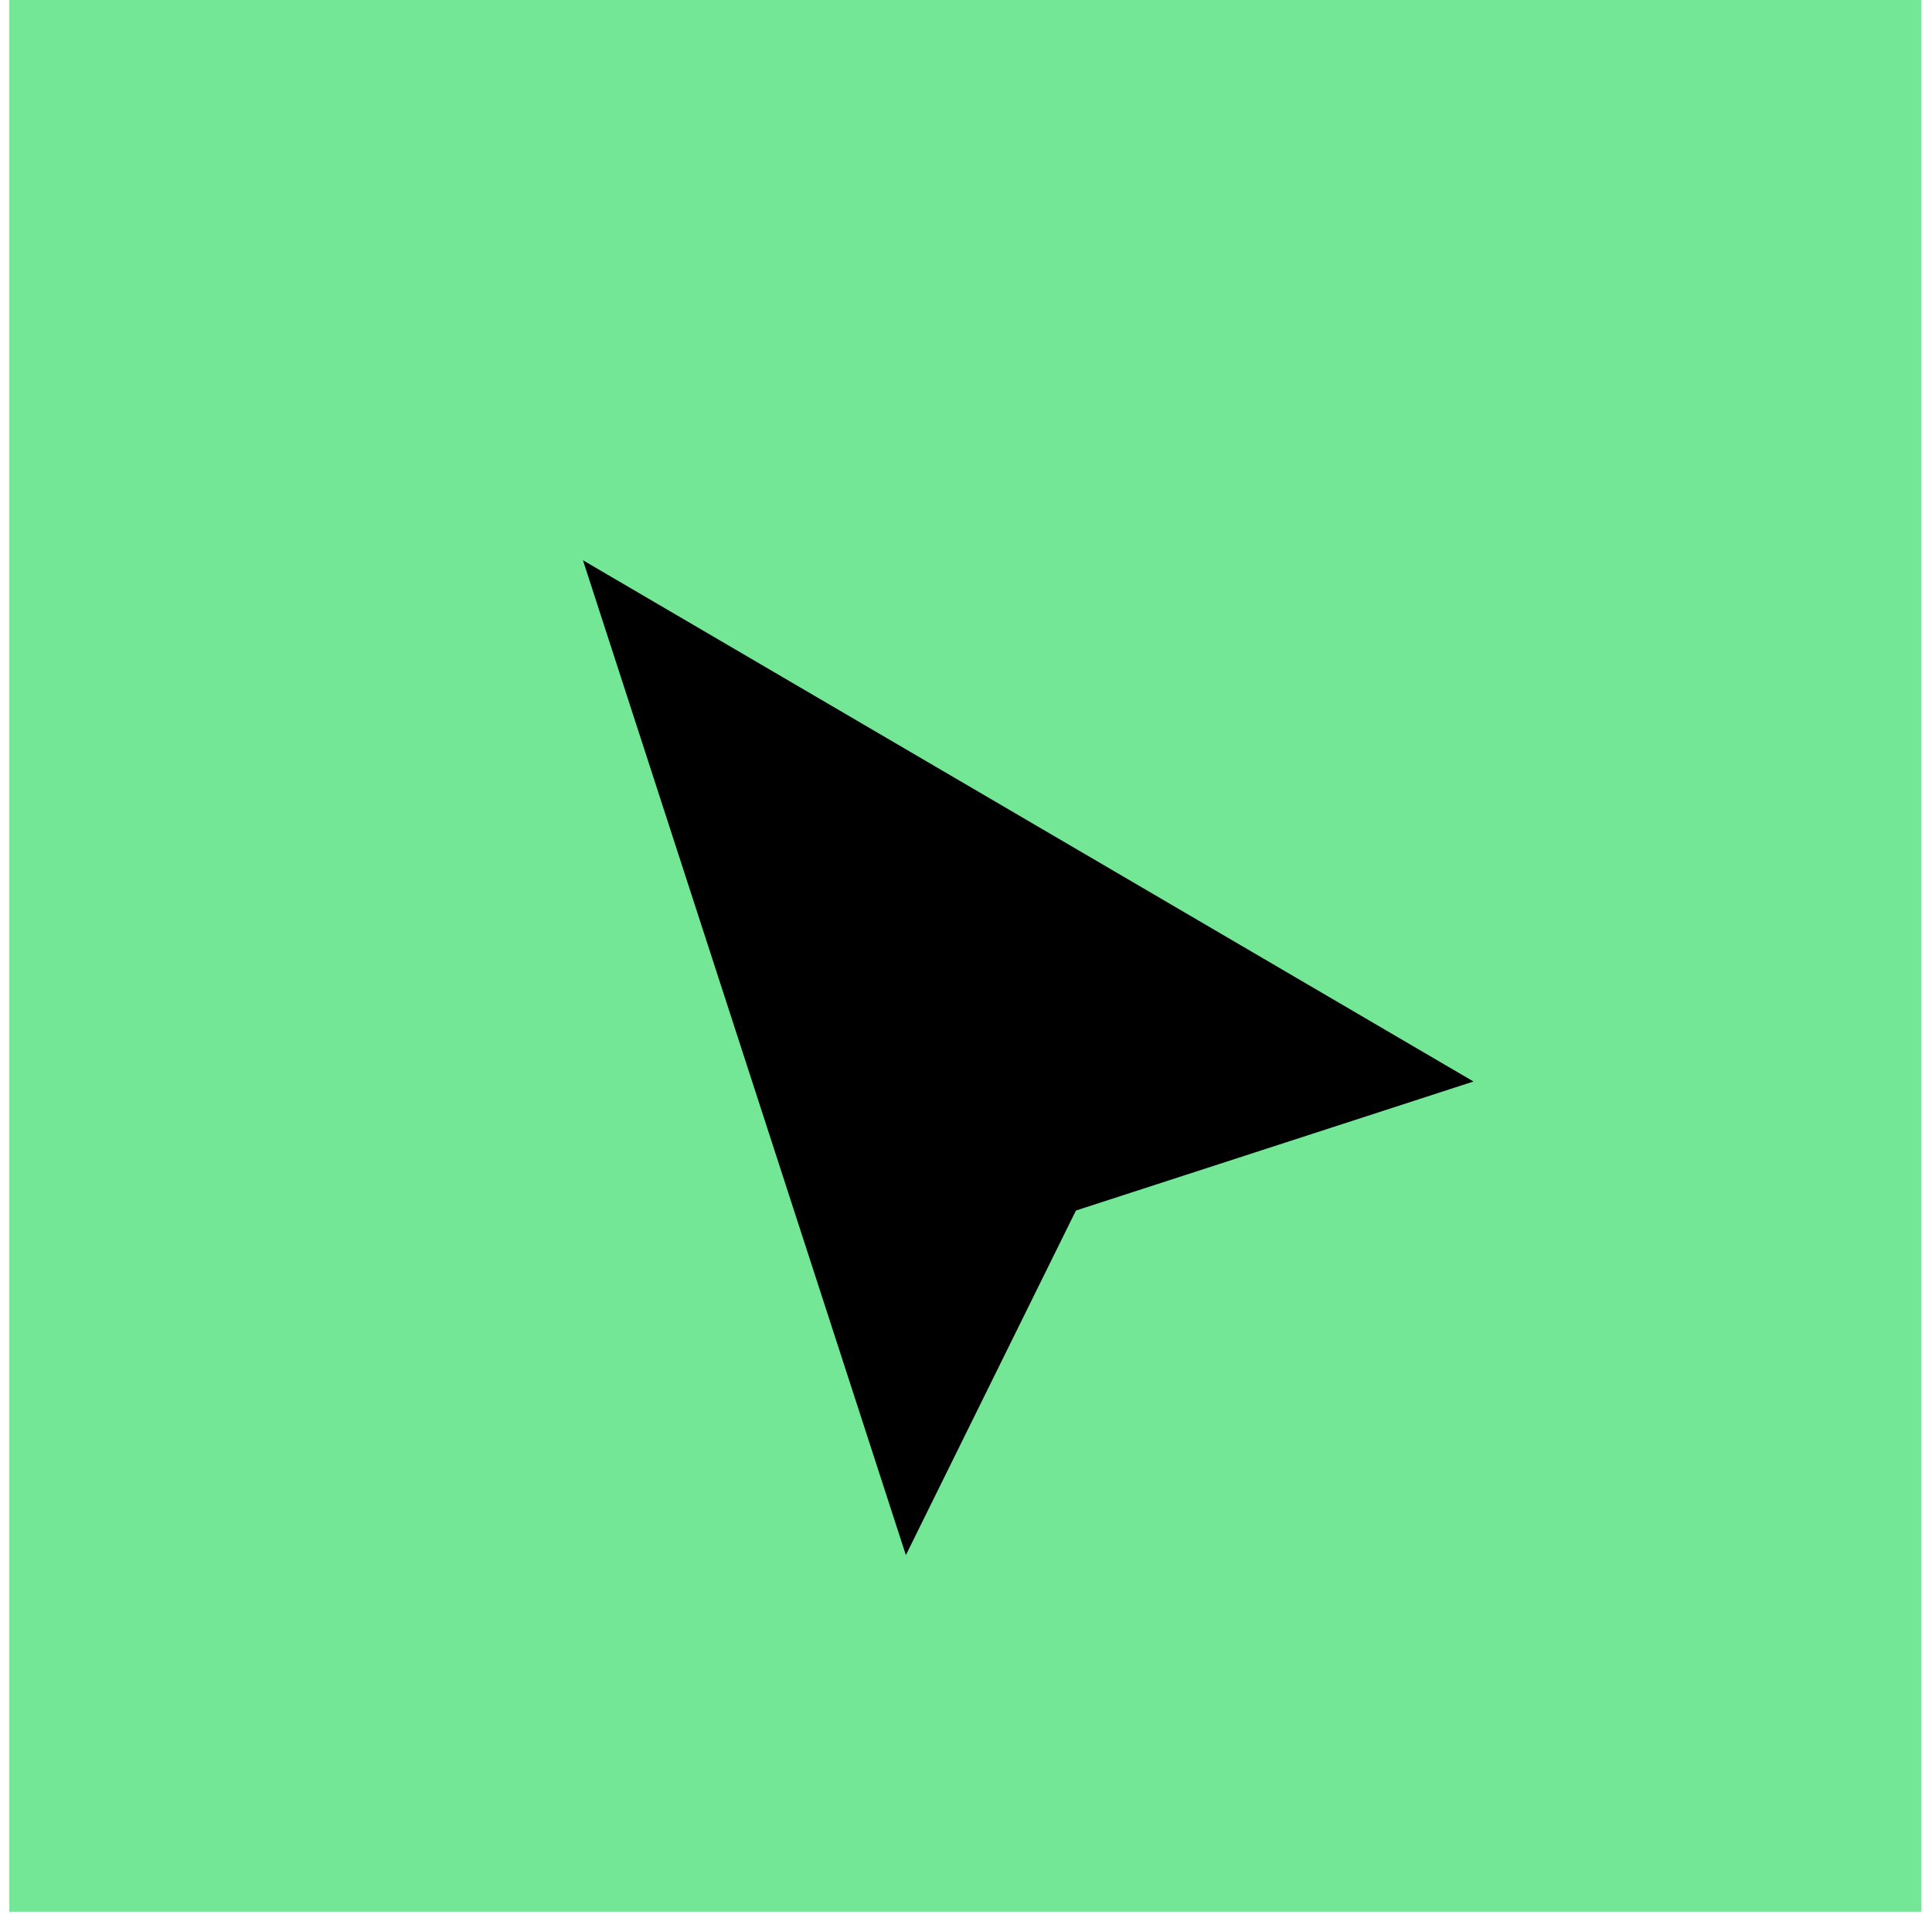 <?xml version="1.0" encoding="UTF-8"?> <svg xmlns="http://www.w3.org/2000/svg" width="108" height="107" viewBox="0 0 108 107" fill="none"><rect x="0.521" width="106.889" height="106.889" fill="#73E795"></rect><path d="M32.587 31.322L50.639 86.941L60.145 67.677L82.369 60.464L32.587 31.322Z" fill="black"></path></svg> 